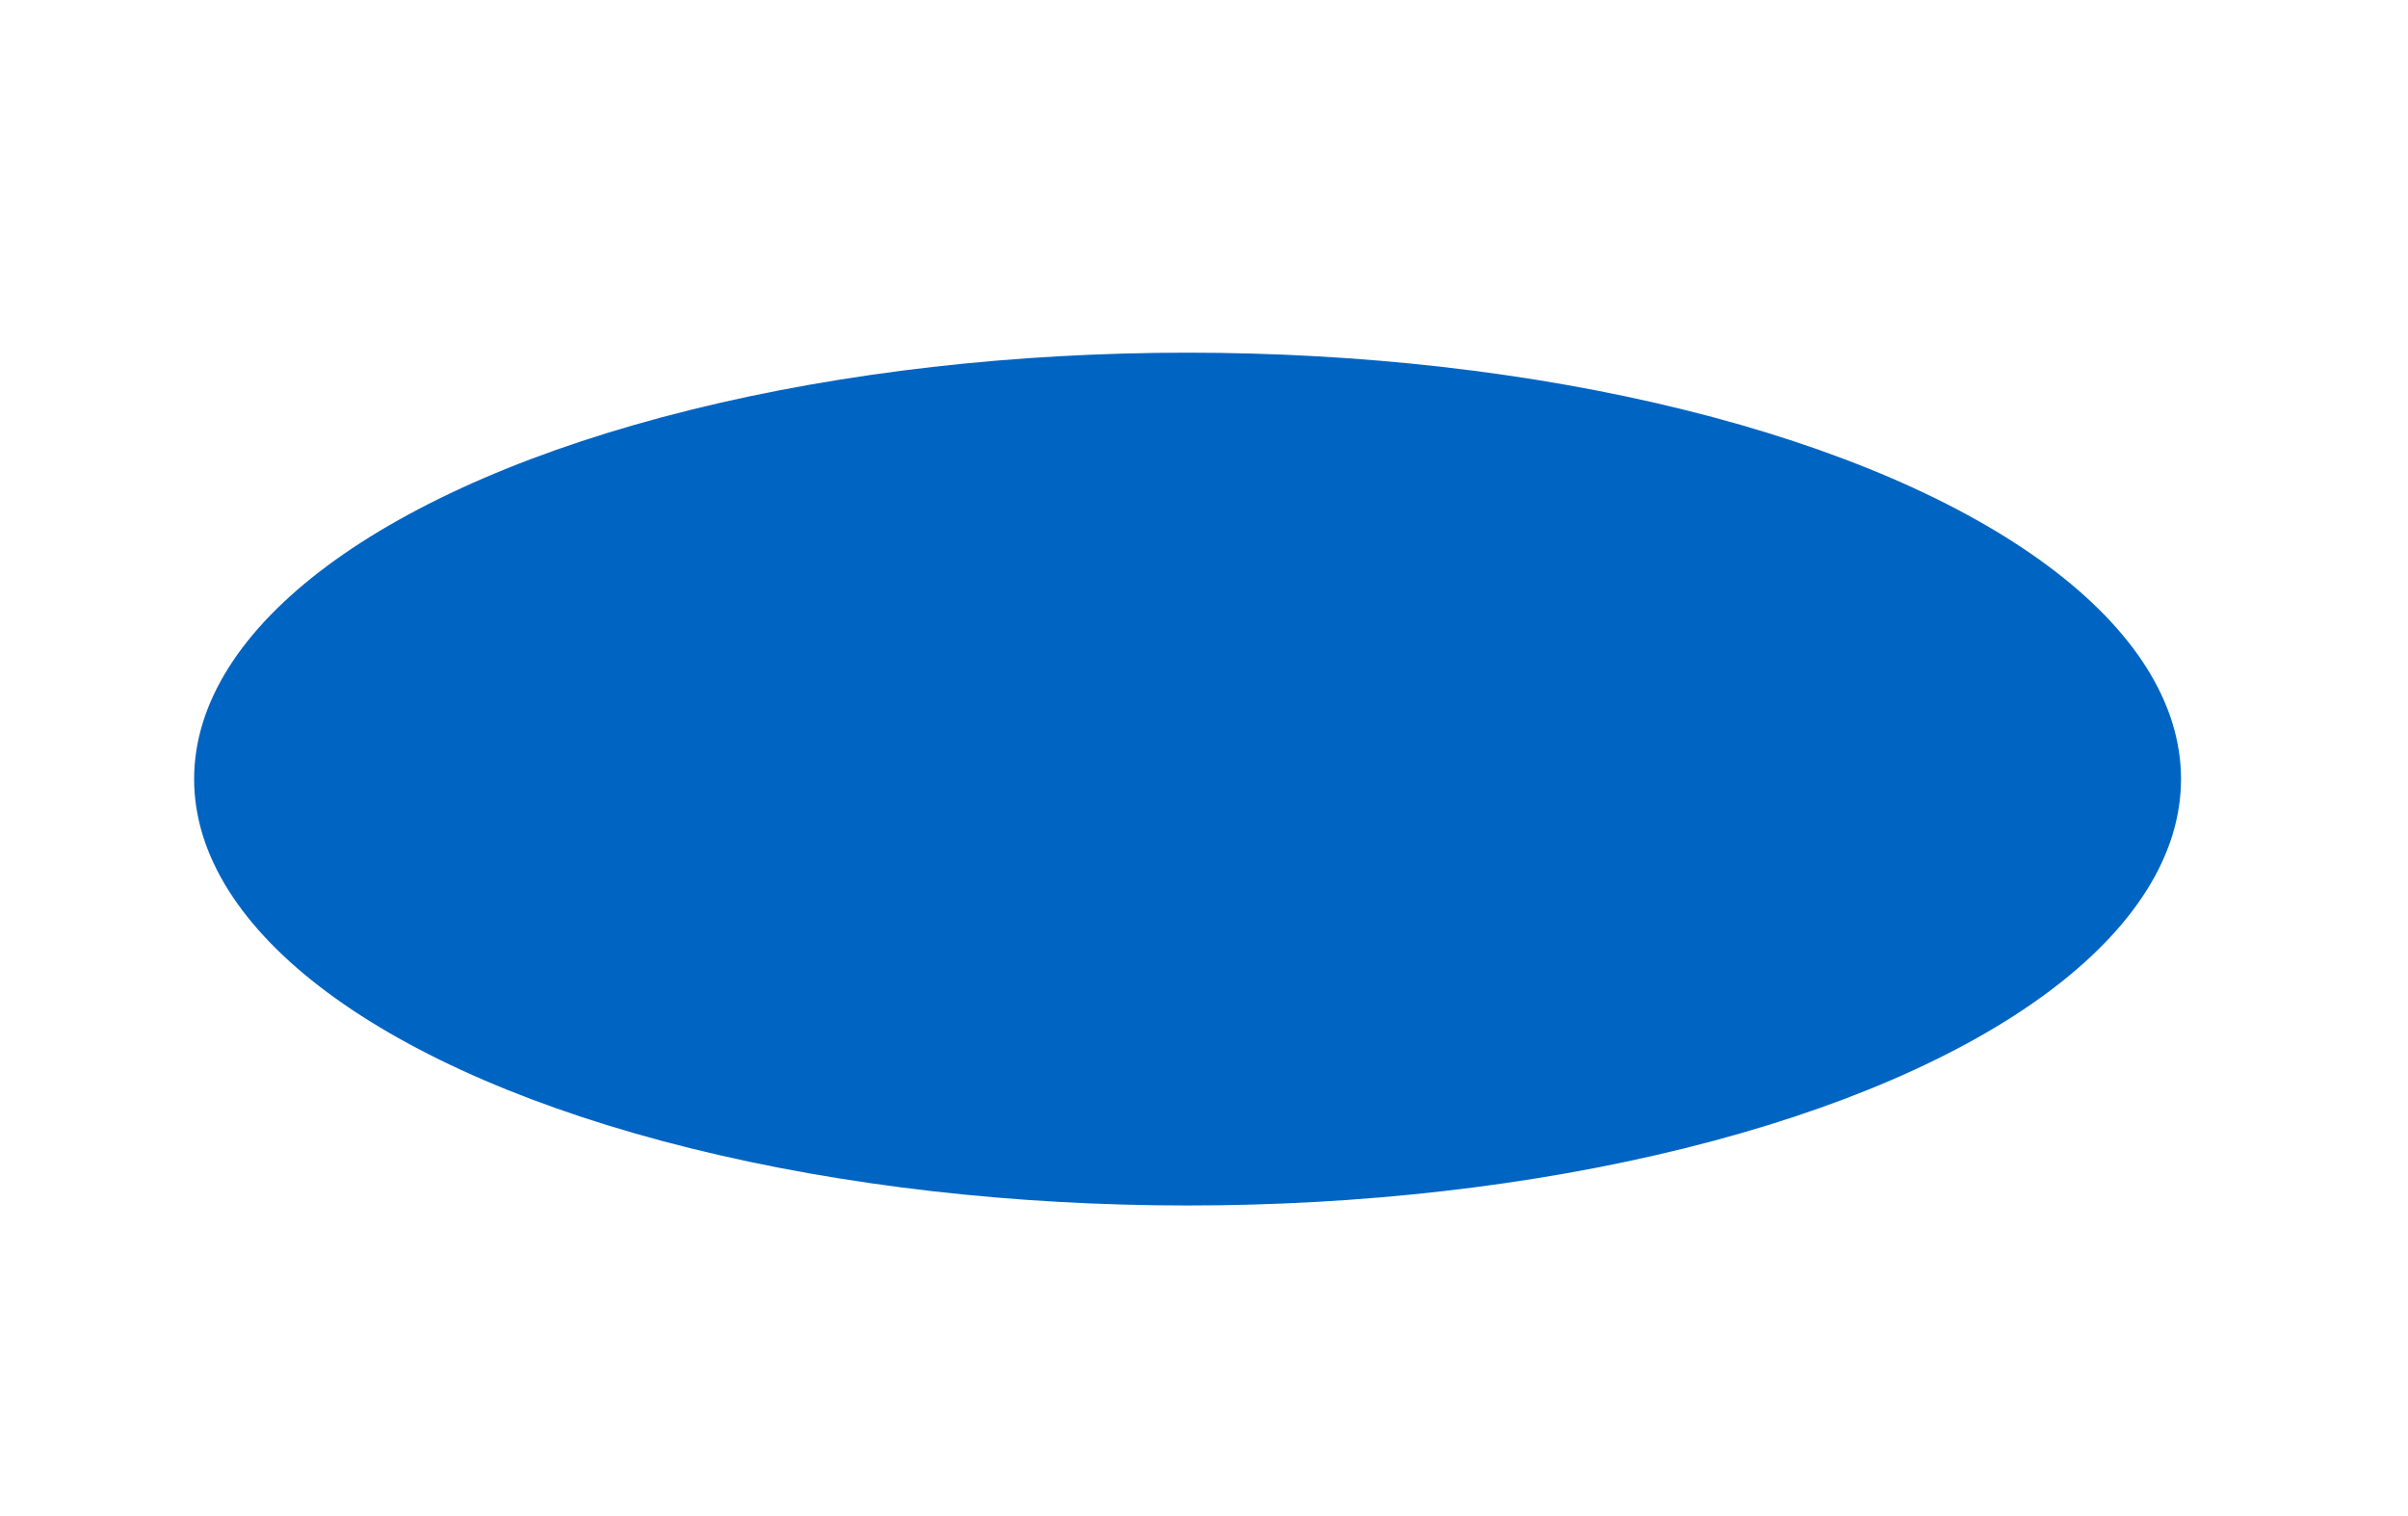 <svg xmlns="http://www.w3.org/2000/svg" width="1444" height="909" viewBox="0 0 1444 909" fill="none"><g style="mix-blend-mode:plus-lighter" filter="url(#filter0_f_4025_505)"><ellipse cx="712.147" cy="467.214" rx="595.737" ry="255.714" fill="#0064C2"></ellipse></g><defs><filter id="filter0_f_4025_505" x="-95.09" y="0" width="1614.47" height="934.428" filterUnits="userSpaceOnUse" color-interpolation-filters="sRGB"></filter></defs></svg>